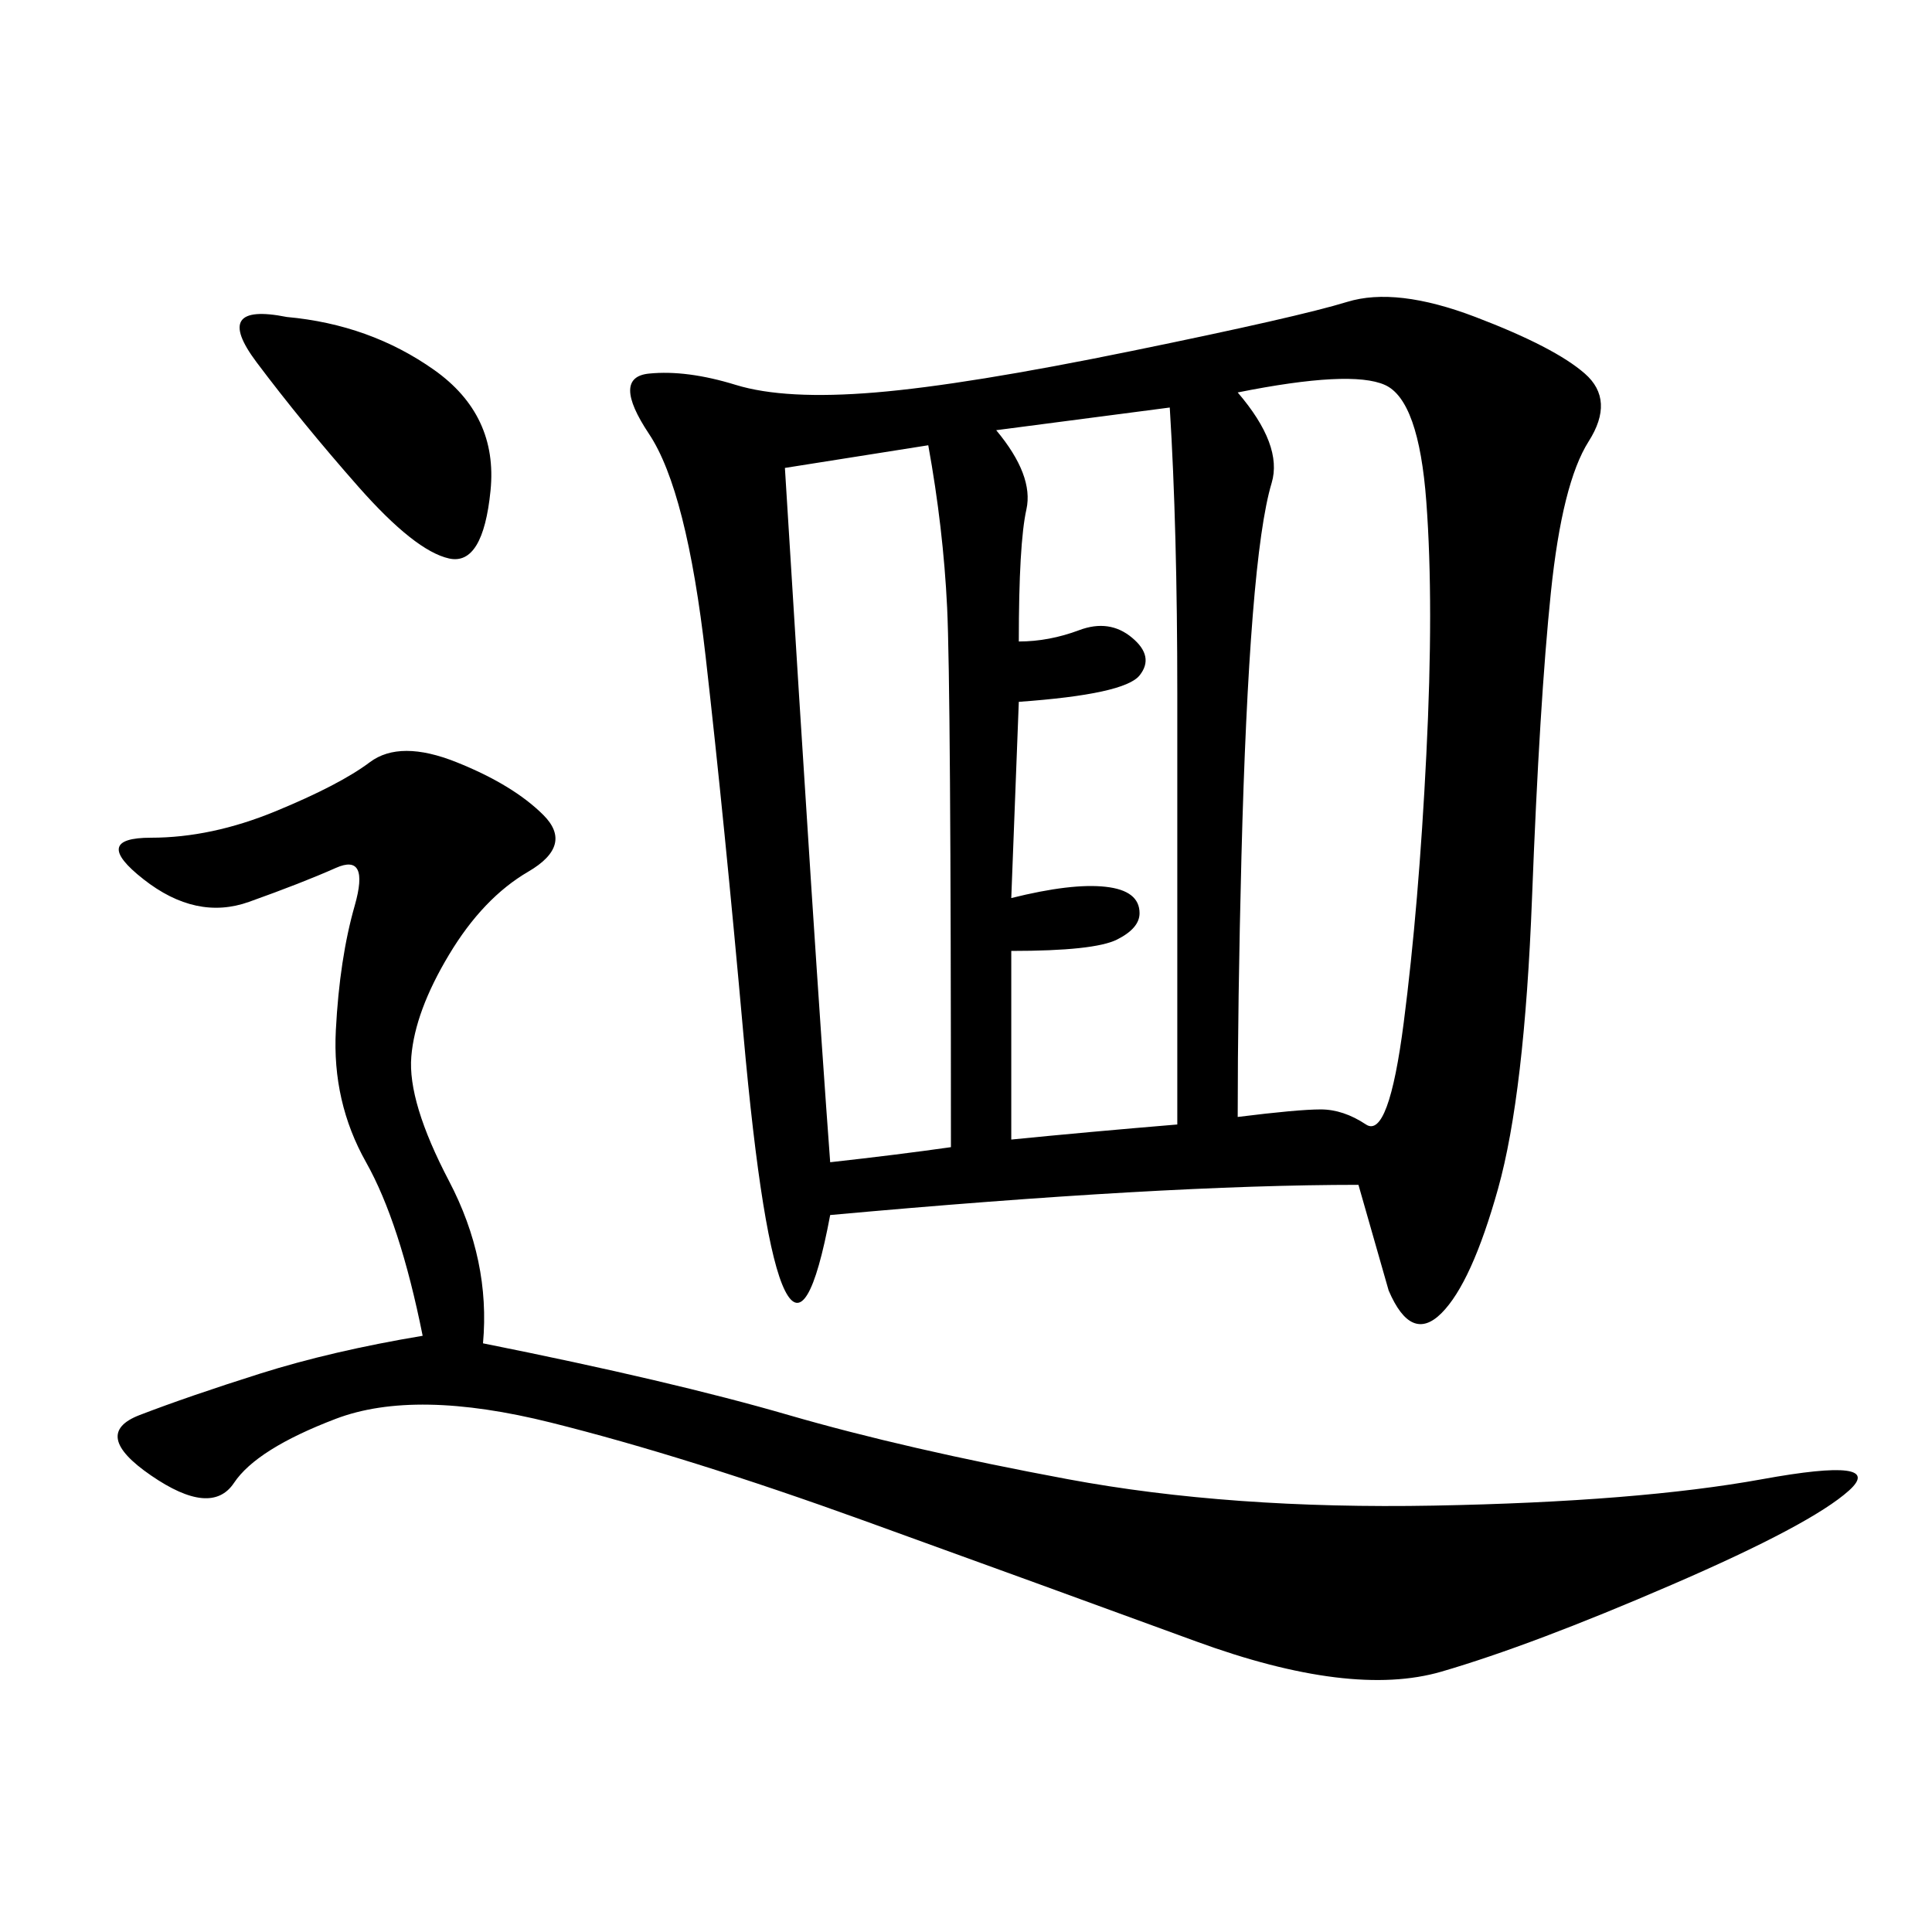 <svg xmlns="http://www.w3.org/2000/svg" xmlns:xlink="http://www.w3.org/1999/xlink" width="300" height="300"><path d="M210.94 183.98Q180.47 183.98 128.91 188.67L128.91 188.67Q125.39 207.42 121.88 200.39Q118.36 193.36 115.43 160.55Q112.50 127.73 109.57 101.95Q106.64 76.17 100.78 67.38Q94.92 58.59 100.78 58.01Q106.64 57.42 114.26 59.77Q121.88 62.11 135.94 60.94Q150 59.77 175.78 54.49Q201.56 49.22 209.18 46.88Q216.80 44.53 229.10 49.22Q241.41 53.91 246.09 58.01Q250.78 62.11 246.68 68.55Q242.58 75 240.82 91.99Q239.06 108.98 237.89 139.45Q236.72 169.92 232.62 184.57Q228.52 199.22 223.83 203.91Q219.14 208.59 215.63 200.39L215.63 200.39L210.94 183.98ZM65.63 207.42Q62.11 189.84 56.84 180.47Q51.56 171.09 52.15 159.96Q52.73 148.83 55.08 140.63Q57.42 132.42 52.15 134.77Q46.88 137.11 38.67 140.04Q30.47 142.97 22.27 136.52Q14.06 130.08 23.44 130.08L23.44 130.08Q32.81 130.08 42.77 125.98Q52.73 121.88 57.42 118.36Q62.11 114.84 70.90 118.36Q79.69 121.88 84.38 126.56Q89.06 131.25 82.03 135.35Q75 139.45 69.73 148.24Q64.45 157.03 63.87 164.06Q63.28 171.09 69.73 183.40Q76.17 195.70 75 208.59L75 208.59Q104.30 214.45 122.46 219.73Q140.63 225 165.82 229.69Q191.02 234.38 222.66 233.79Q254.30 233.20 273.63 229.69Q292.97 226.17 287.11 231.45Q281.25 236.72 259.57 246.09Q237.89 255.47 223.83 259.57Q209.77 263.67 185.74 254.88Q161.72 246.09 134.18 236.13Q106.64 226.17 85.55 220.90Q64.45 215.63 52.15 220.31Q39.84 225 36.33 230.27Q32.81 235.55 23.44 229.10Q14.06 222.66 21.68 219.73Q29.30 216.80 40.43 213.28Q51.56 209.77 65.63 207.42L65.63 207.42ZM192.19 173.44Q201.56 172.27 205.08 172.27L205.08 172.27Q208.59 172.27 212.11 174.61Q215.63 176.95 217.97 158.79Q220.31 140.63 221.48 117.19Q222.66 93.75 221.48 77.93Q220.31 62.11 215.04 59.77Q209.77 57.42 192.19 60.94L192.19 60.94Q199.22 69.14 197.46 75Q195.70 80.86 194.53 95.51Q193.36 110.16 192.77 133.01Q192.19 155.86 192.19 173.44L192.19 173.44ZM158.20 99.61Q162.89 99.61 167.58 97.85Q172.27 96.09 175.78 99.02Q179.30 101.95 176.95 104.88Q174.61 107.81 158.20 108.98L158.20 108.98L157.03 139.45Q166.41 137.11 171.68 137.70Q176.95 138.28 176.95 141.80L176.95 141.80Q176.95 144.14 173.44 145.90Q169.92 147.66 157.03 147.66L157.03 147.66L157.03 176.95Q168.75 175.78 182.81 174.61L182.81 174.61L182.81 107.81Q182.81 82.03 181.64 63.28L181.64 63.28L154.69 66.80Q160.55 73.83 159.38 79.10Q158.20 84.38 158.20 99.61L158.20 99.61ZM128.91 180.47Q139.45 179.30 147.66 178.13L147.66 178.13Q147.66 106.64 147.07 94.34Q146.48 82.03 144.14 69.14L144.14 69.14L121.88 72.66Q126.56 148.83 128.91 180.47L128.91 180.47ZM44.53 49.22Q57.42 50.39 67.38 57.42Q77.34 64.45 76.17 76.17Q75 87.89 69.73 86.72Q64.45 85.55 55.66 75.59Q46.88 65.63 39.84 56.25Q32.81 46.88 44.53 49.22L44.53 49.22Z"/></svg>